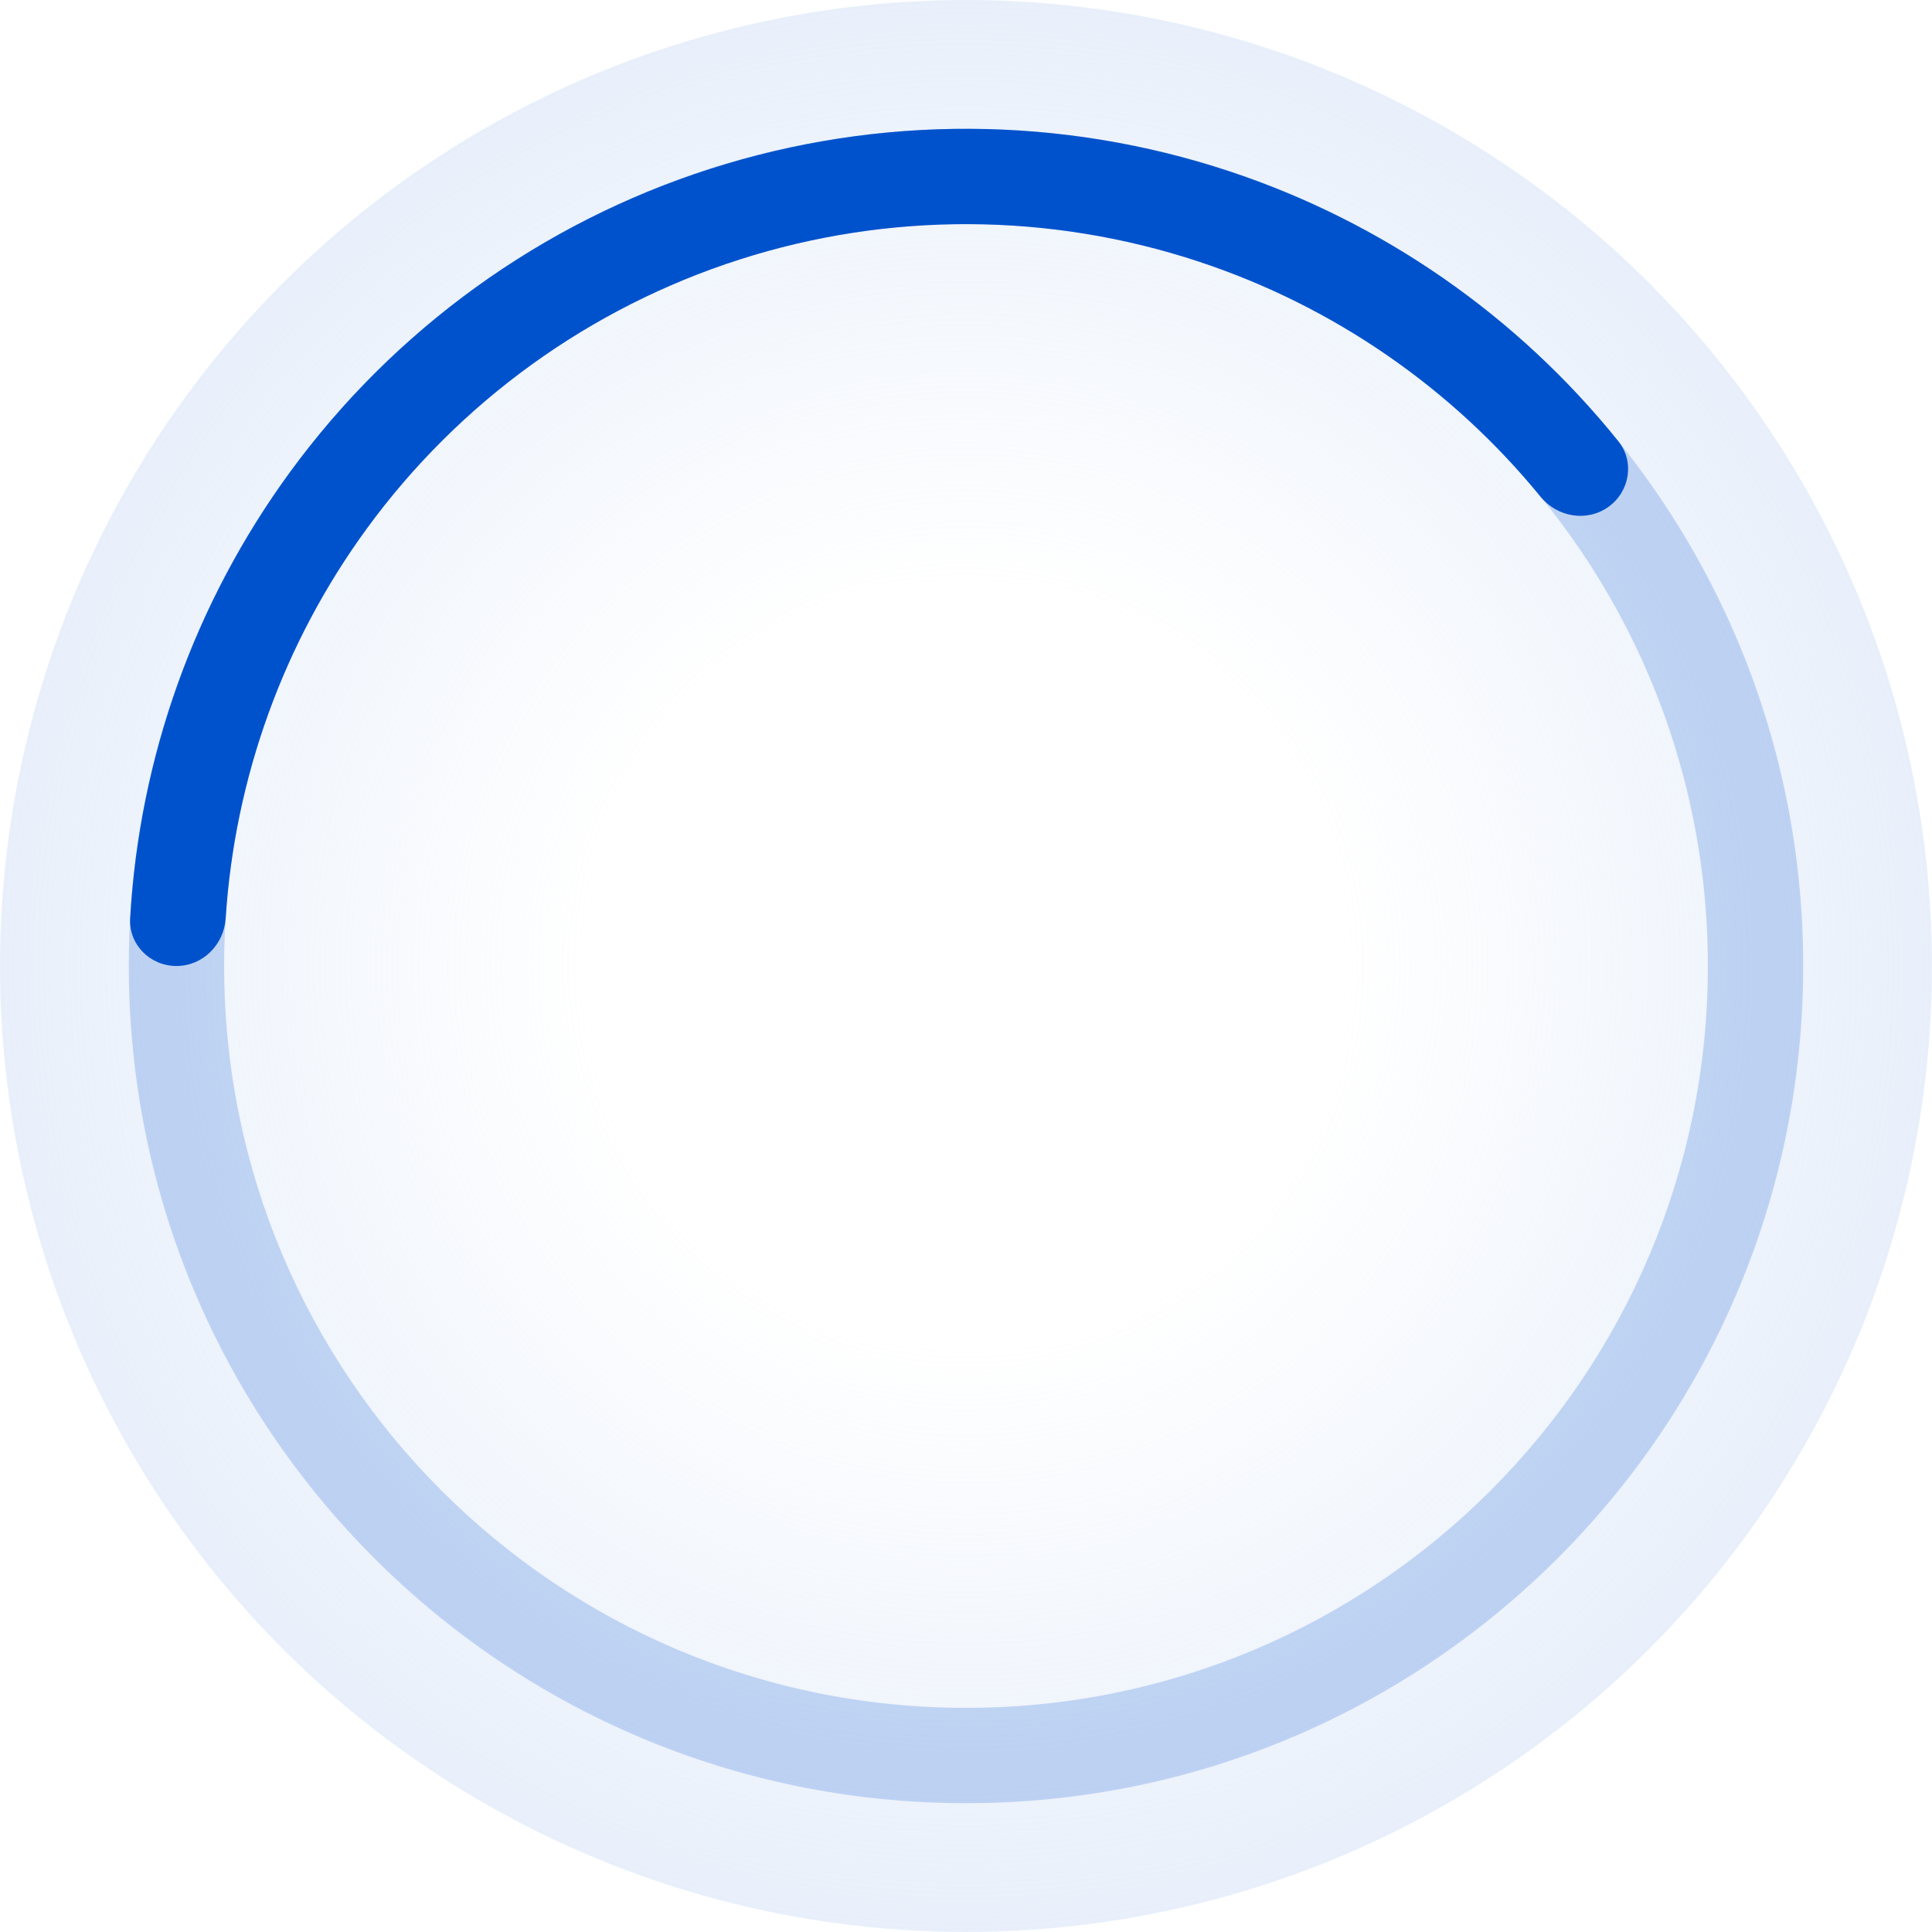 <svg width="90" height="90" viewBox="0 0 90 90" fill="none" xmlns="http://www.w3.org/2000/svg">
<circle opacity="0.45" cx="45" cy="45" r="45" fill="url(#paint0_radial_578_579)"/>
<path d="M84 45C84 66.539 66.539 84 45 84C23.461 84 6 66.539 6 45C6 23.461 23.461 6 45 6C66.539 6 84 23.461 84 45ZM10.441 45C10.441 64.086 25.914 79.559 45 79.559C64.086 79.559 79.559 64.086 79.559 45C79.559 25.914 64.086 10.441 45 10.441C25.914 10.441 10.441 25.914 10.441 45Z" fill="#0052CC" fill-opacity="0.21"/>
<path d="M8.221 45C6.994 45 5.993 44.005 6.063 42.78C6.489 35.304 9.061 28.09 13.493 22.015C18.363 15.34 25.226 10.384 33.093 7.862C40.961 5.34 49.426 5.381 57.269 7.98C64.407 10.346 70.694 14.719 75.388 20.555C76.156 21.51 75.921 22.902 74.923 23.615C73.925 24.328 72.544 24.092 71.768 23.142C67.626 18.069 62.117 14.266 55.872 12.196C48.922 9.893 41.421 9.856 34.449 12.091C27.478 14.326 21.396 18.718 17.081 24.632C13.204 29.947 10.933 36.246 10.513 42.781C10.434 44.005 9.447 45 8.221 45Z" fill="#0052CC"/>
<defs>
<radialGradient id="paint0_radial_578_579" cx="0" cy="0" r="1" gradientUnits="userSpaceOnUse" gradientTransform="translate(45 45) rotate(90) scale(45)">
<stop offset="0.388" stop-color="#CCDCF5" stop-opacity="0"/>
<stop offset="1" stop-color="#CCDCF5"/>
</radialGradient>
</defs>
</svg>
